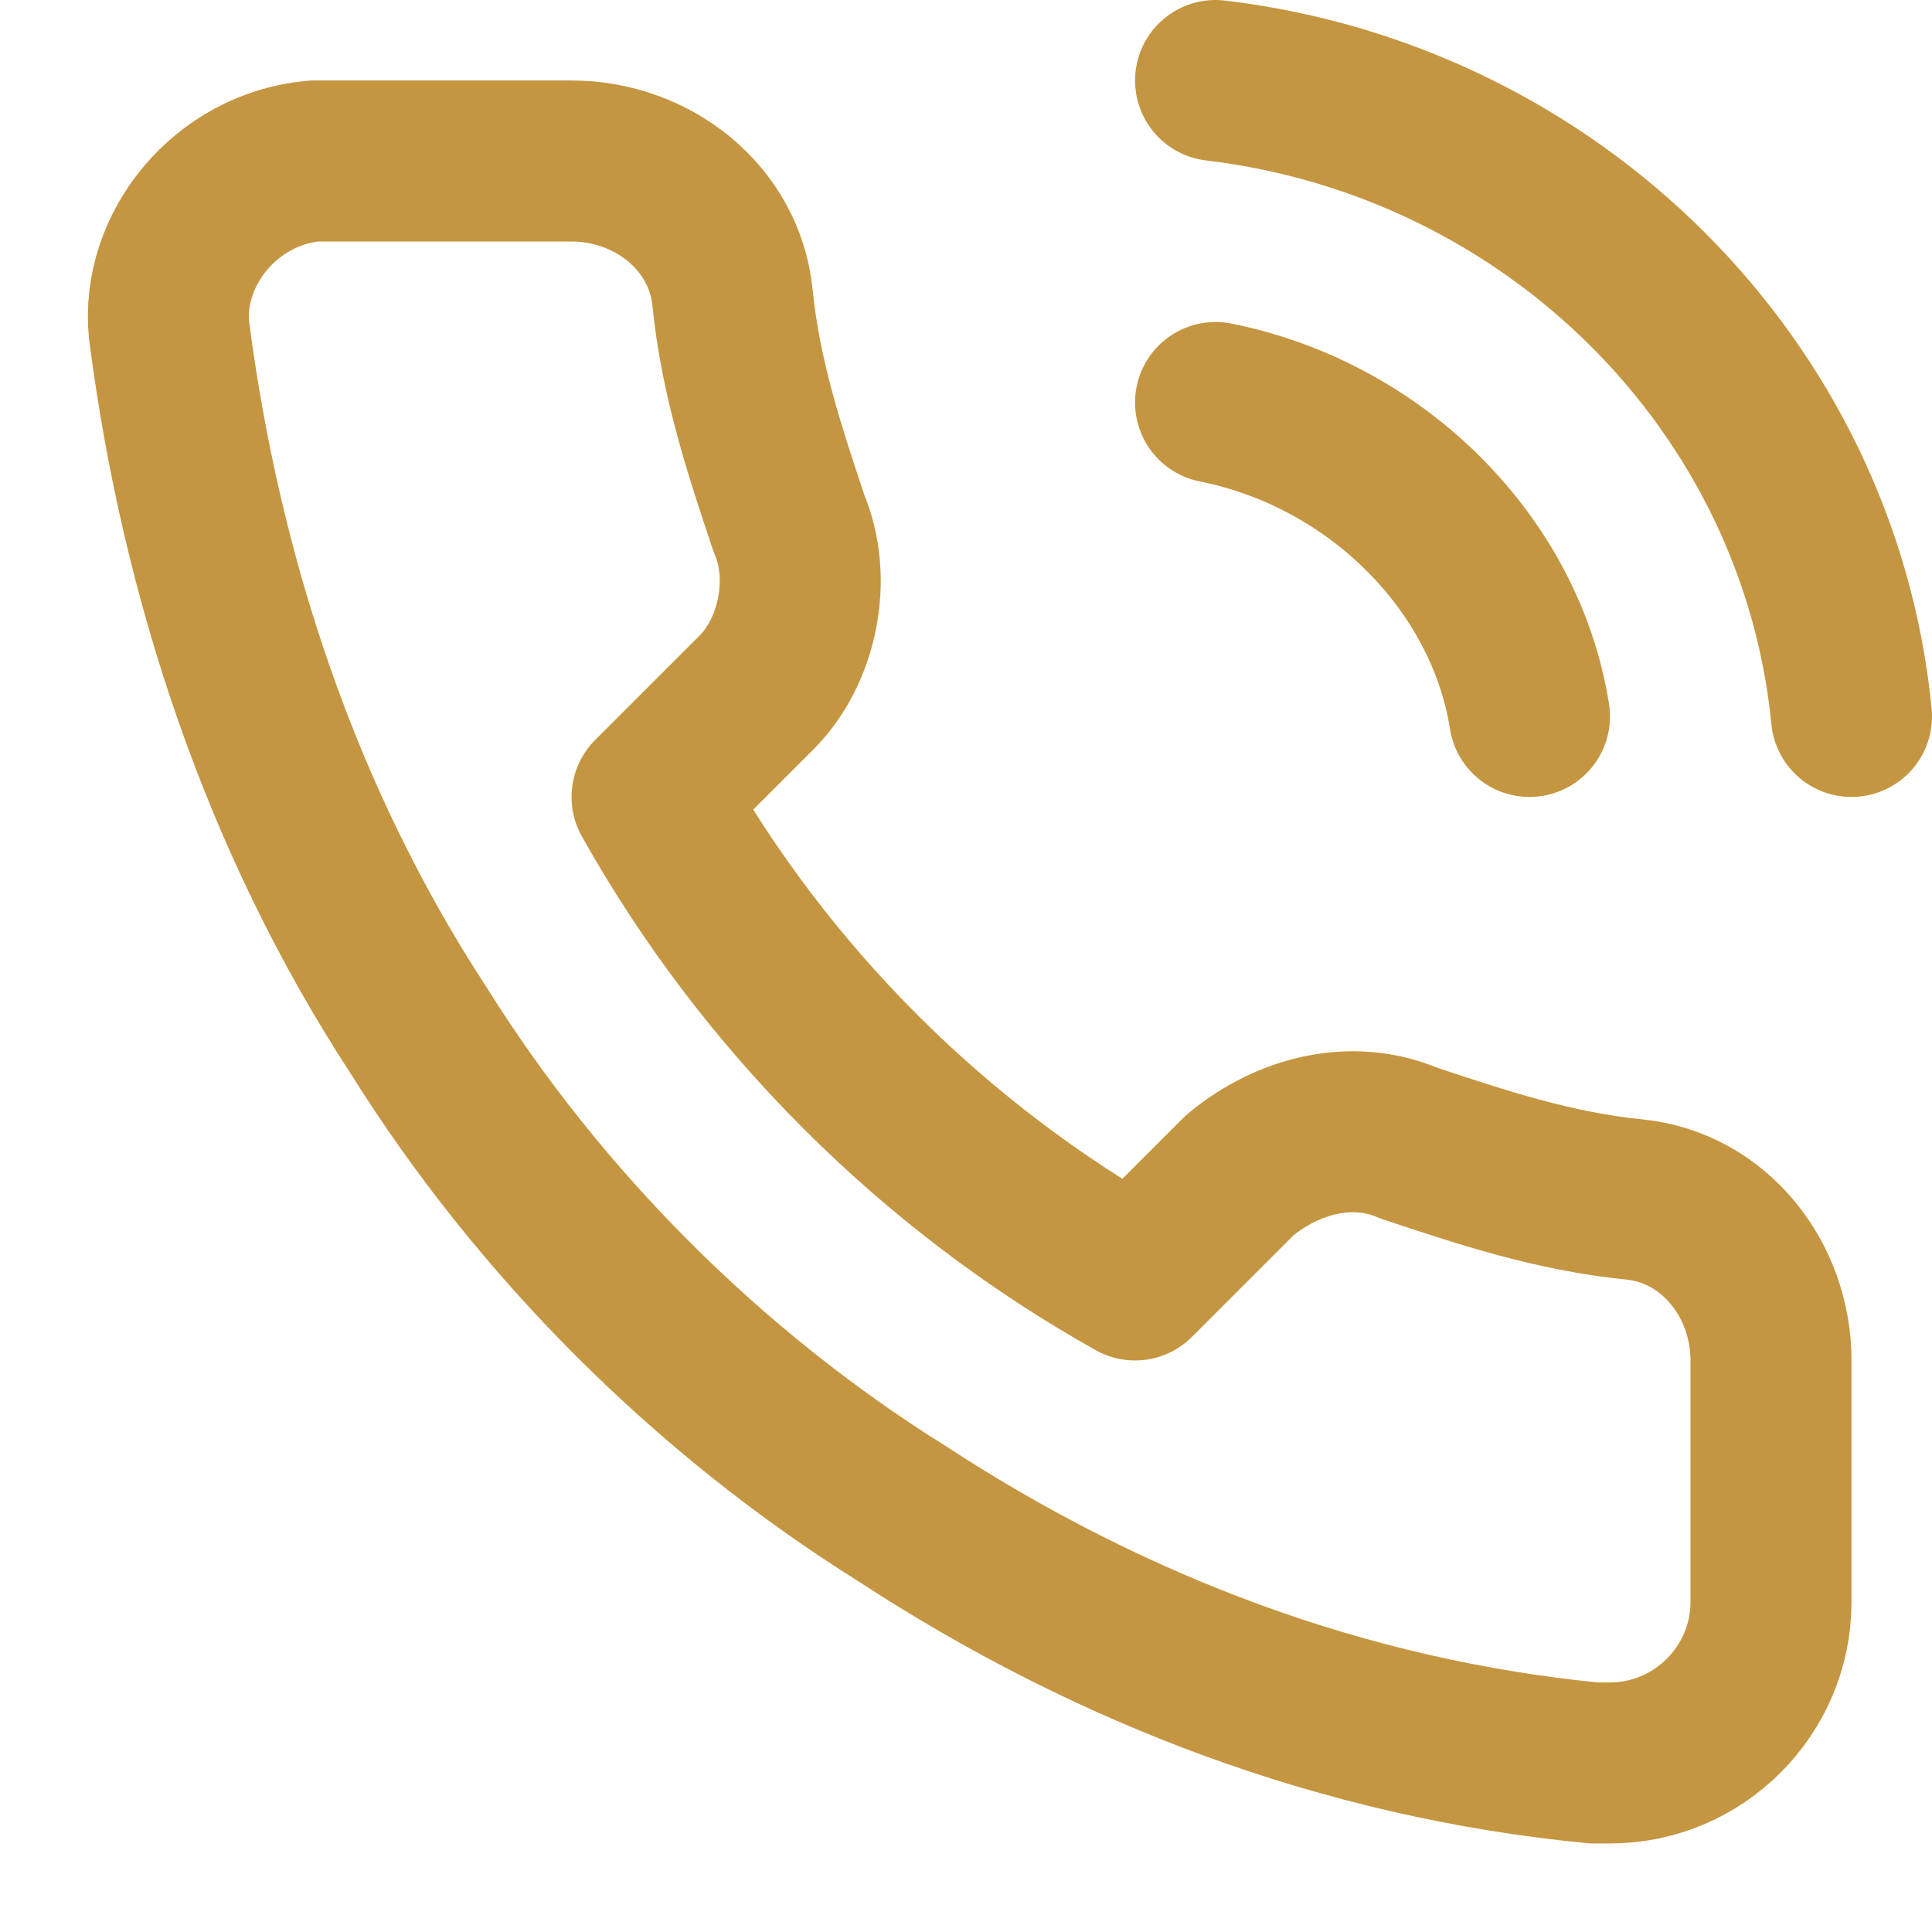 <?xml version="1.0" encoding="utf-8"?>
<!-- Generator: Adobe Illustrator 23.0.6, SVG Export Plug-In . SVG Version: 6.00 Build 0)  -->
<svg version="1.1" id="Layer_1" xmlns="http://www.w3.org/2000/svg" xmlns:xlink="http://www.w3.org/1999/xlink" x="0px" y="0px"
	 viewBox="0 0 24 24" style="enable-background:new 0 0 24 24;" xml:space="preserve">
<style type="text/css">
	.st0{fill:none;stroke:#C59641;stroke-width:2;stroke-linecap:round;stroke-linejoin:round;}
</style>
<path class="st0" d="M15.1,5c2,0.4,3.6,2,3.9,3.9 M15.1,1c4.2,0.5,7.5,3.8,7.9,7.9 M22,16.9v3c0,1.1-0.9,2-2,2c-0.1,0-0.1,0-0.2,0
	c-3.1-0.3-6-1.4-8.6-3.1c-2.4-1.5-4.5-3.6-6-6c-1.7-2.6-2.7-5.6-3.1-8.7C2,3.1,2.8,2.1,3.9,2C4,2,4.1,2,4.1,2h3c1,0,1.9,0.7,2,1.7
	s0.4,1.9,0.7,2.8c0.3,0.7,0.1,1.6-0.4,2.1L8.1,9.9c1.4,2.5,3.5,4.6,6,6l1.3-1.3c0.6-0.5,1.4-0.7,2.1-0.4c0.9,0.3,1.8,0.6,2.8,0.7
	C21.3,15,22,15.9,22,16.9z"/>
</svg>
